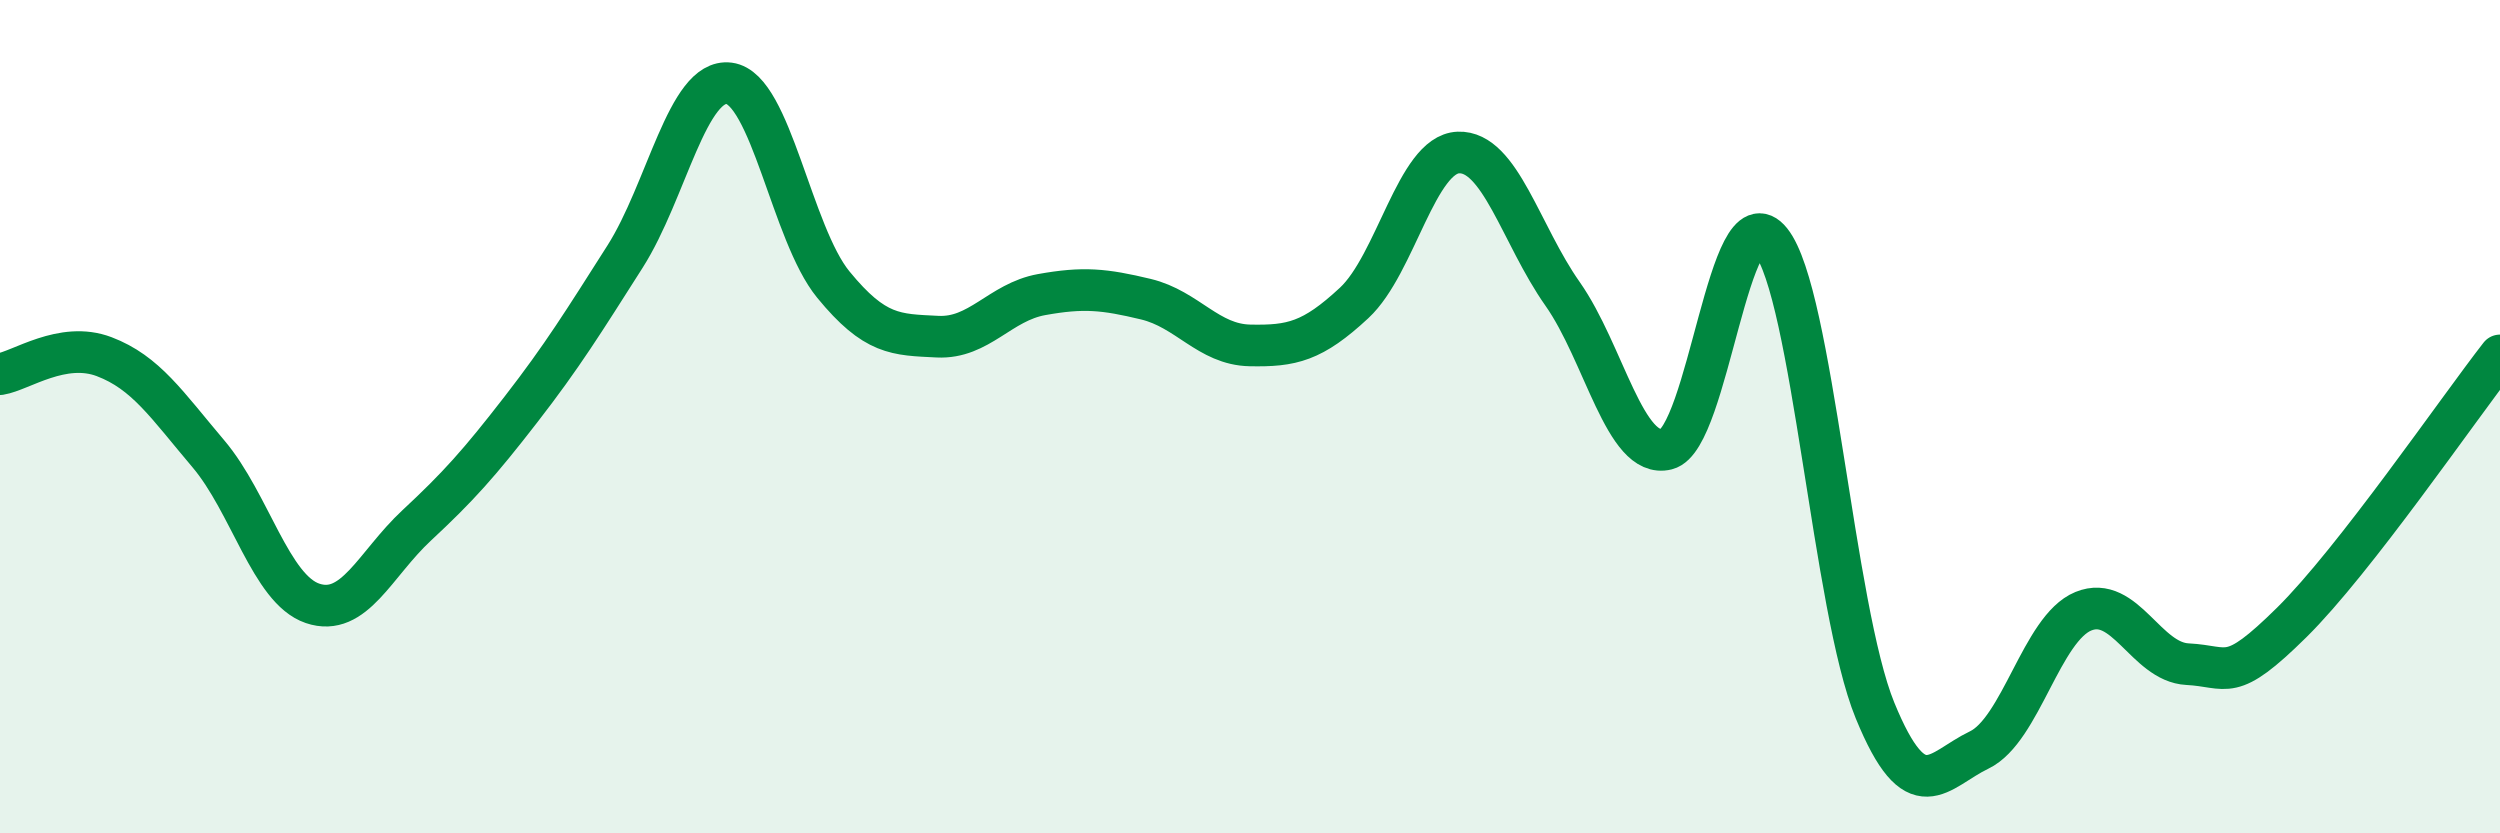 
    <svg width="60" height="20" viewBox="0 0 60 20" xmlns="http://www.w3.org/2000/svg">
      <path
        d="M 0,8.98 C 0.5,8.9 1.5,8.18 2.5,8.56 C 3.5,8.94 4,9.71 5,10.89 C 6,12.07 6.5,14.14 7.5,14.48 C 8.5,14.82 9,13.54 10,12.61 C 11,11.68 11.5,11.12 12.5,9.83 C 13.5,8.54 14,7.73 15,6.16 C 16,4.59 16.5,1.87 17.5,2 C 18.5,2.13 19,5.61 20,6.83 C 21,8.05 21.5,8.03 22.5,8.08 C 23.5,8.13 24,7.25 25,7.07 C 26,6.89 26.5,6.94 27.5,7.18 C 28.5,7.42 29,8.27 30,8.29 C 31,8.31 31.5,8.2 32.5,7.27 C 33.5,6.34 34,3.7 35,3.66 C 36,3.62 36.5,5.63 37.5,7.05 C 38.5,8.47 39,11.03 40,10.78 C 41,10.53 41.5,4.54 42.5,5.79 C 43.5,7.04 44,14.61 45,17.05 C 46,19.49 46.5,18.48 47.5,18 C 48.5,17.52 49,15.08 50,14.67 C 51,14.26 51.5,15.89 52.5,15.94 C 53.5,15.99 53.5,16.42 55,14.94 C 56.5,13.46 59,9.81 60,8.53L60 20L0 20Z"
        fill="#008740"
        opacity="0.1"
        stroke-linecap="round"
        stroke-linejoin="round"
      />
      <path
        d="M 0,8.98 C 0.5,8.9 1.5,8.18 2.5,8.56 C 3.5,8.94 4,9.71 5,10.89 C 6,12.07 6.5,14.14 7.5,14.48 C 8.5,14.82 9,13.54 10,12.61 C 11,11.68 11.5,11.12 12.5,9.83 C 13.5,8.54 14,7.73 15,6.16 C 16,4.59 16.5,1.87 17.5,2 C 18.5,2.13 19,5.61 20,6.83 C 21,8.05 21.5,8.03 22.5,8.08 C 23.5,8.13 24,7.25 25,7.07 C 26,6.89 26.5,6.94 27.5,7.18 C 28.5,7.42 29,8.27 30,8.29 C 31,8.31 31.5,8.2 32.5,7.27 C 33.5,6.34 34,3.7 35,3.66 C 36,3.62 36.5,5.63 37.5,7.05 C 38.5,8.47 39,11.03 40,10.78 C 41,10.53 41.5,4.54 42.5,5.79 C 43.5,7.04 44,14.61 45,17.05 C 46,19.49 46.5,18.48 47.5,18 C 48.5,17.52 49,15.08 50,14.67 C 51,14.26 51.5,15.89 52.5,15.94 C 53.5,15.99 53.5,16.42 55,14.94 C 56.5,13.46 59,9.81 60,8.53"
        stroke="#008740"
        stroke-width="1"
        fill="none"
        stroke-linecap="round"
        stroke-linejoin="round"
      />
    </svg>
  